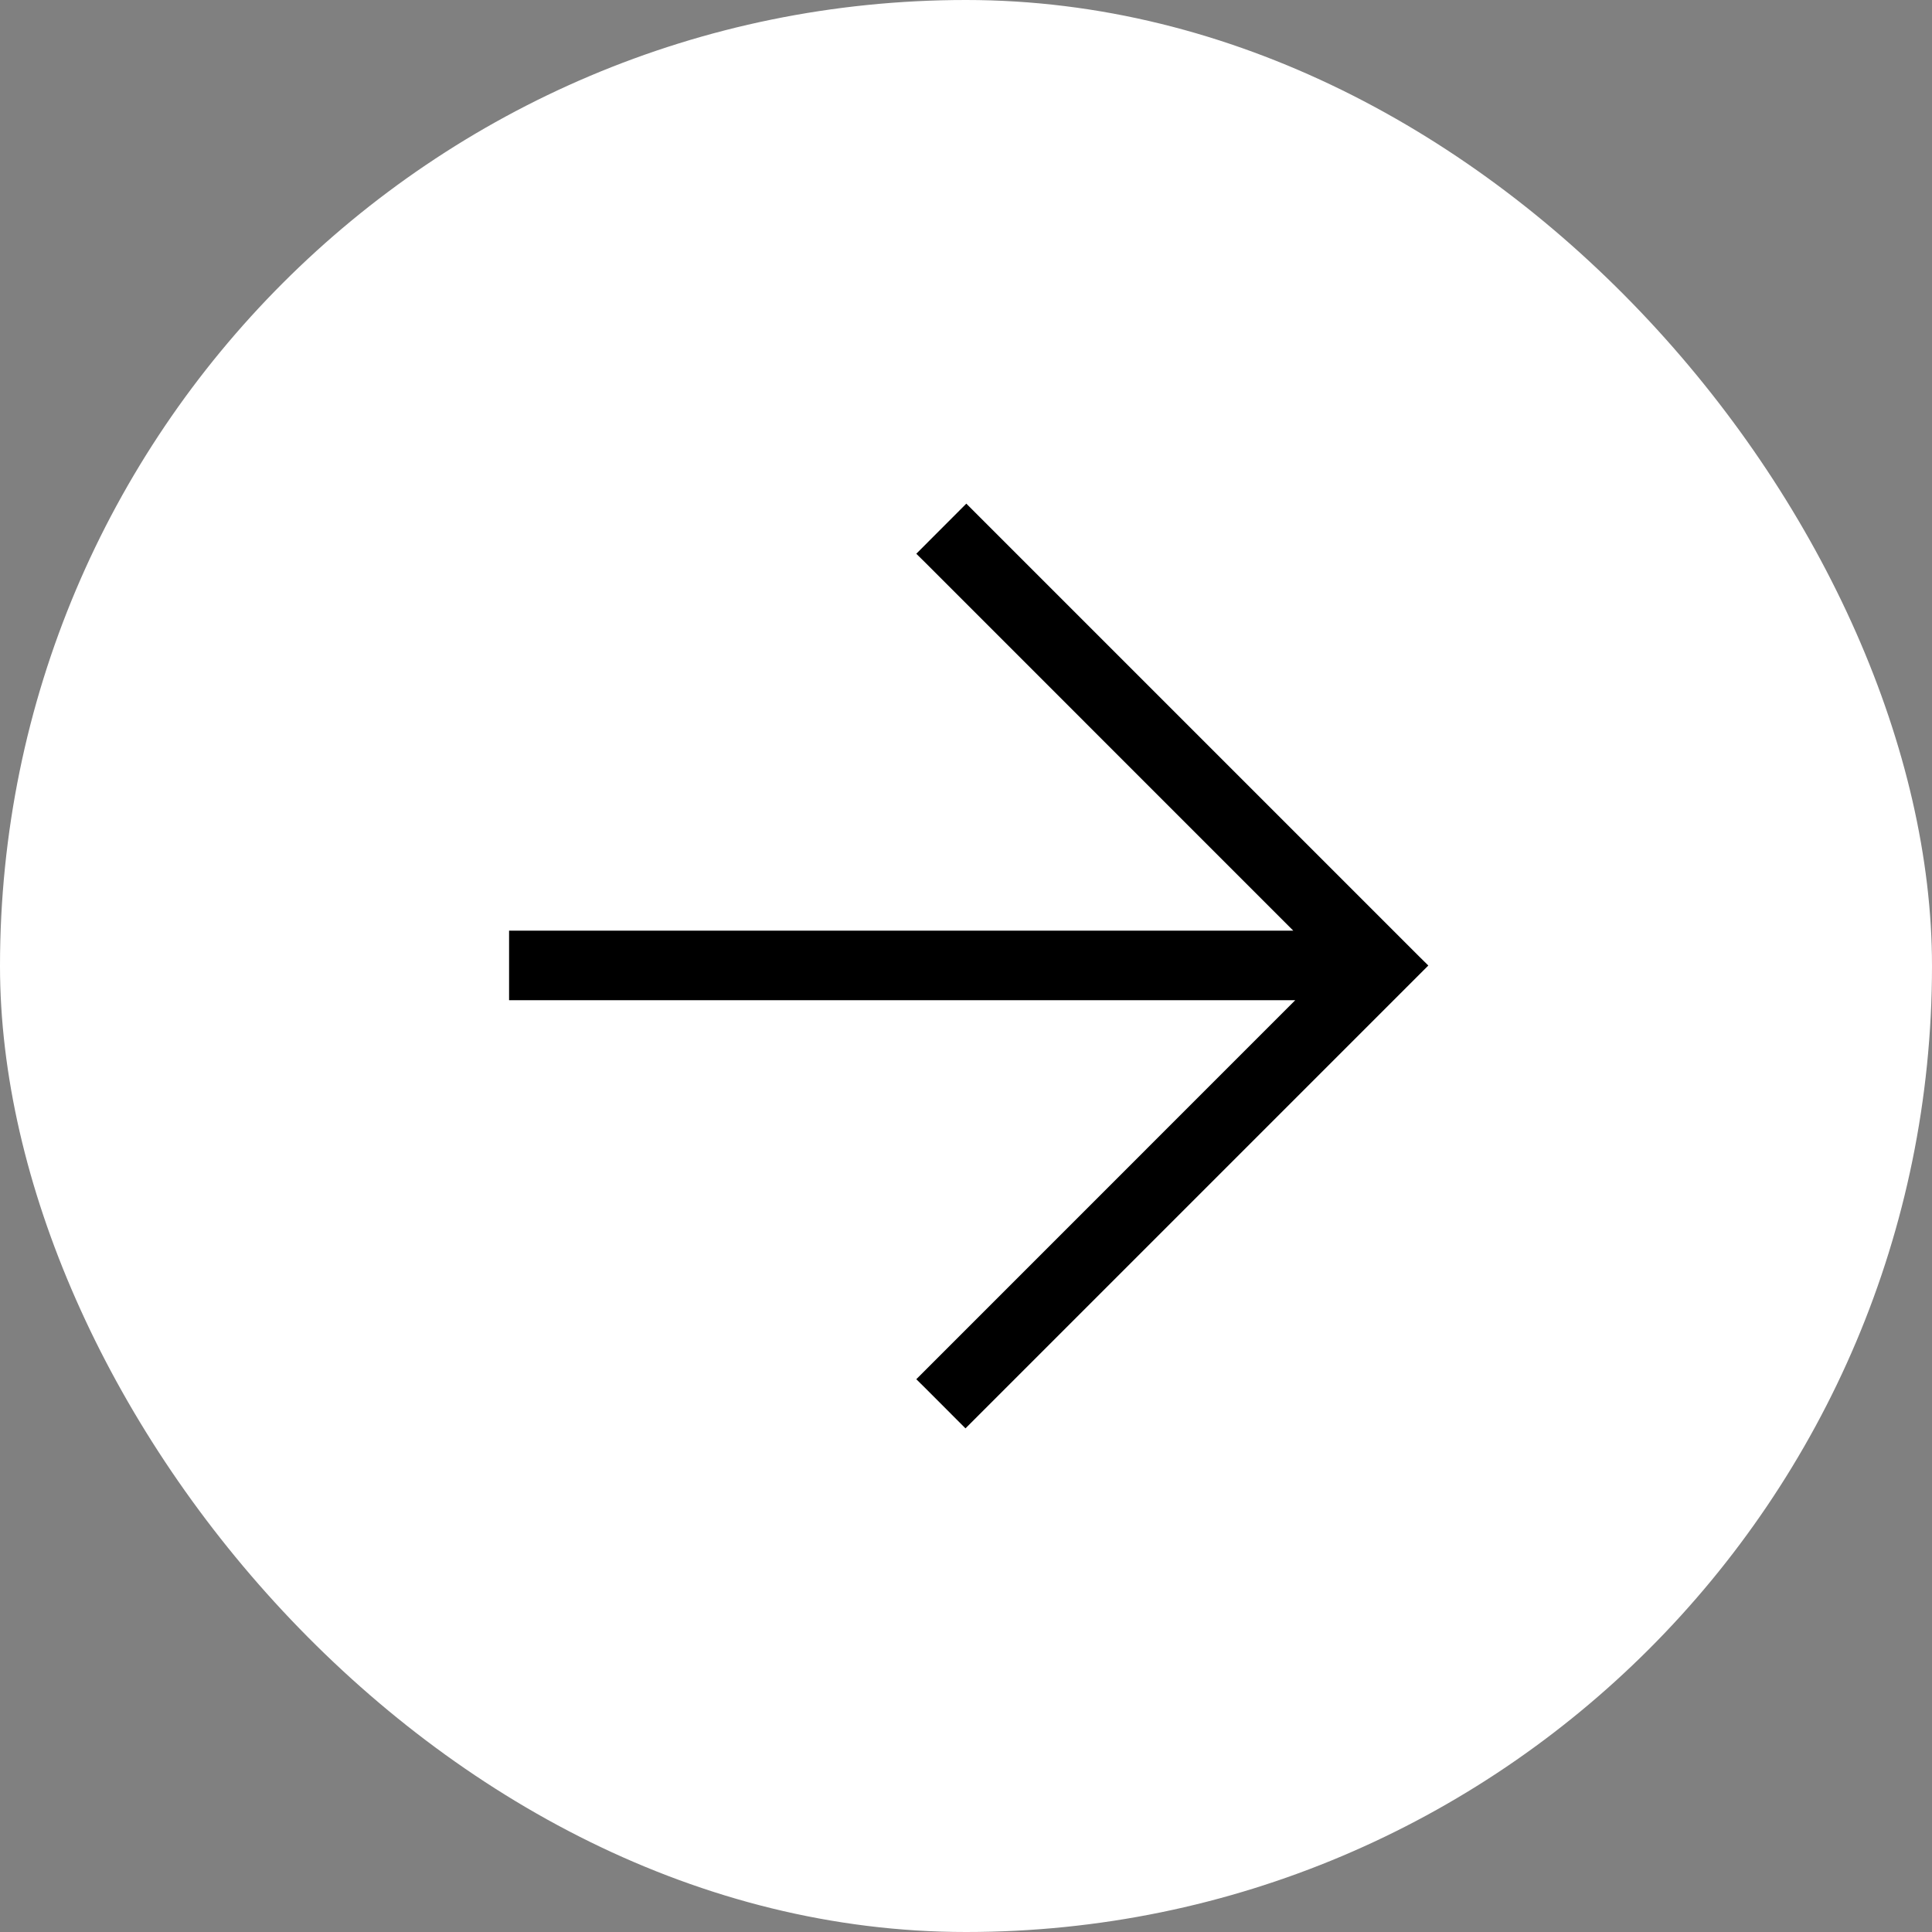 <?xml version="1.0" encoding="utf-8"?>
<svg xmlns="http://www.w3.org/2000/svg" fill="none" height="100%" overflow="visible" preserveAspectRatio="none" style="display: block;" viewBox="0 0 30 30" width="100%">
<rect x="0" y="0" width="30" height="30" fill="#808080" stroke="none"/>
<g id="Frame 1">
<rect fill="white" height="30" rx="15" width="30"/>
<path d="M15.076 8.033L21.966 14.923L22.037 14.993L21.966 15.064L15.063 21.967L14.992 22.038L14.921 21.967L14.441 21.486L14.37 21.416L14.441 21.345L20.354 15.431H8.005V14.551H20.323L14.441 8.668L14.37 8.598L15.005 7.962L15.076 8.033Z" fill="black" id="Vector" stroke="black" stroke-width="0.2"/>
</g>
</svg>
